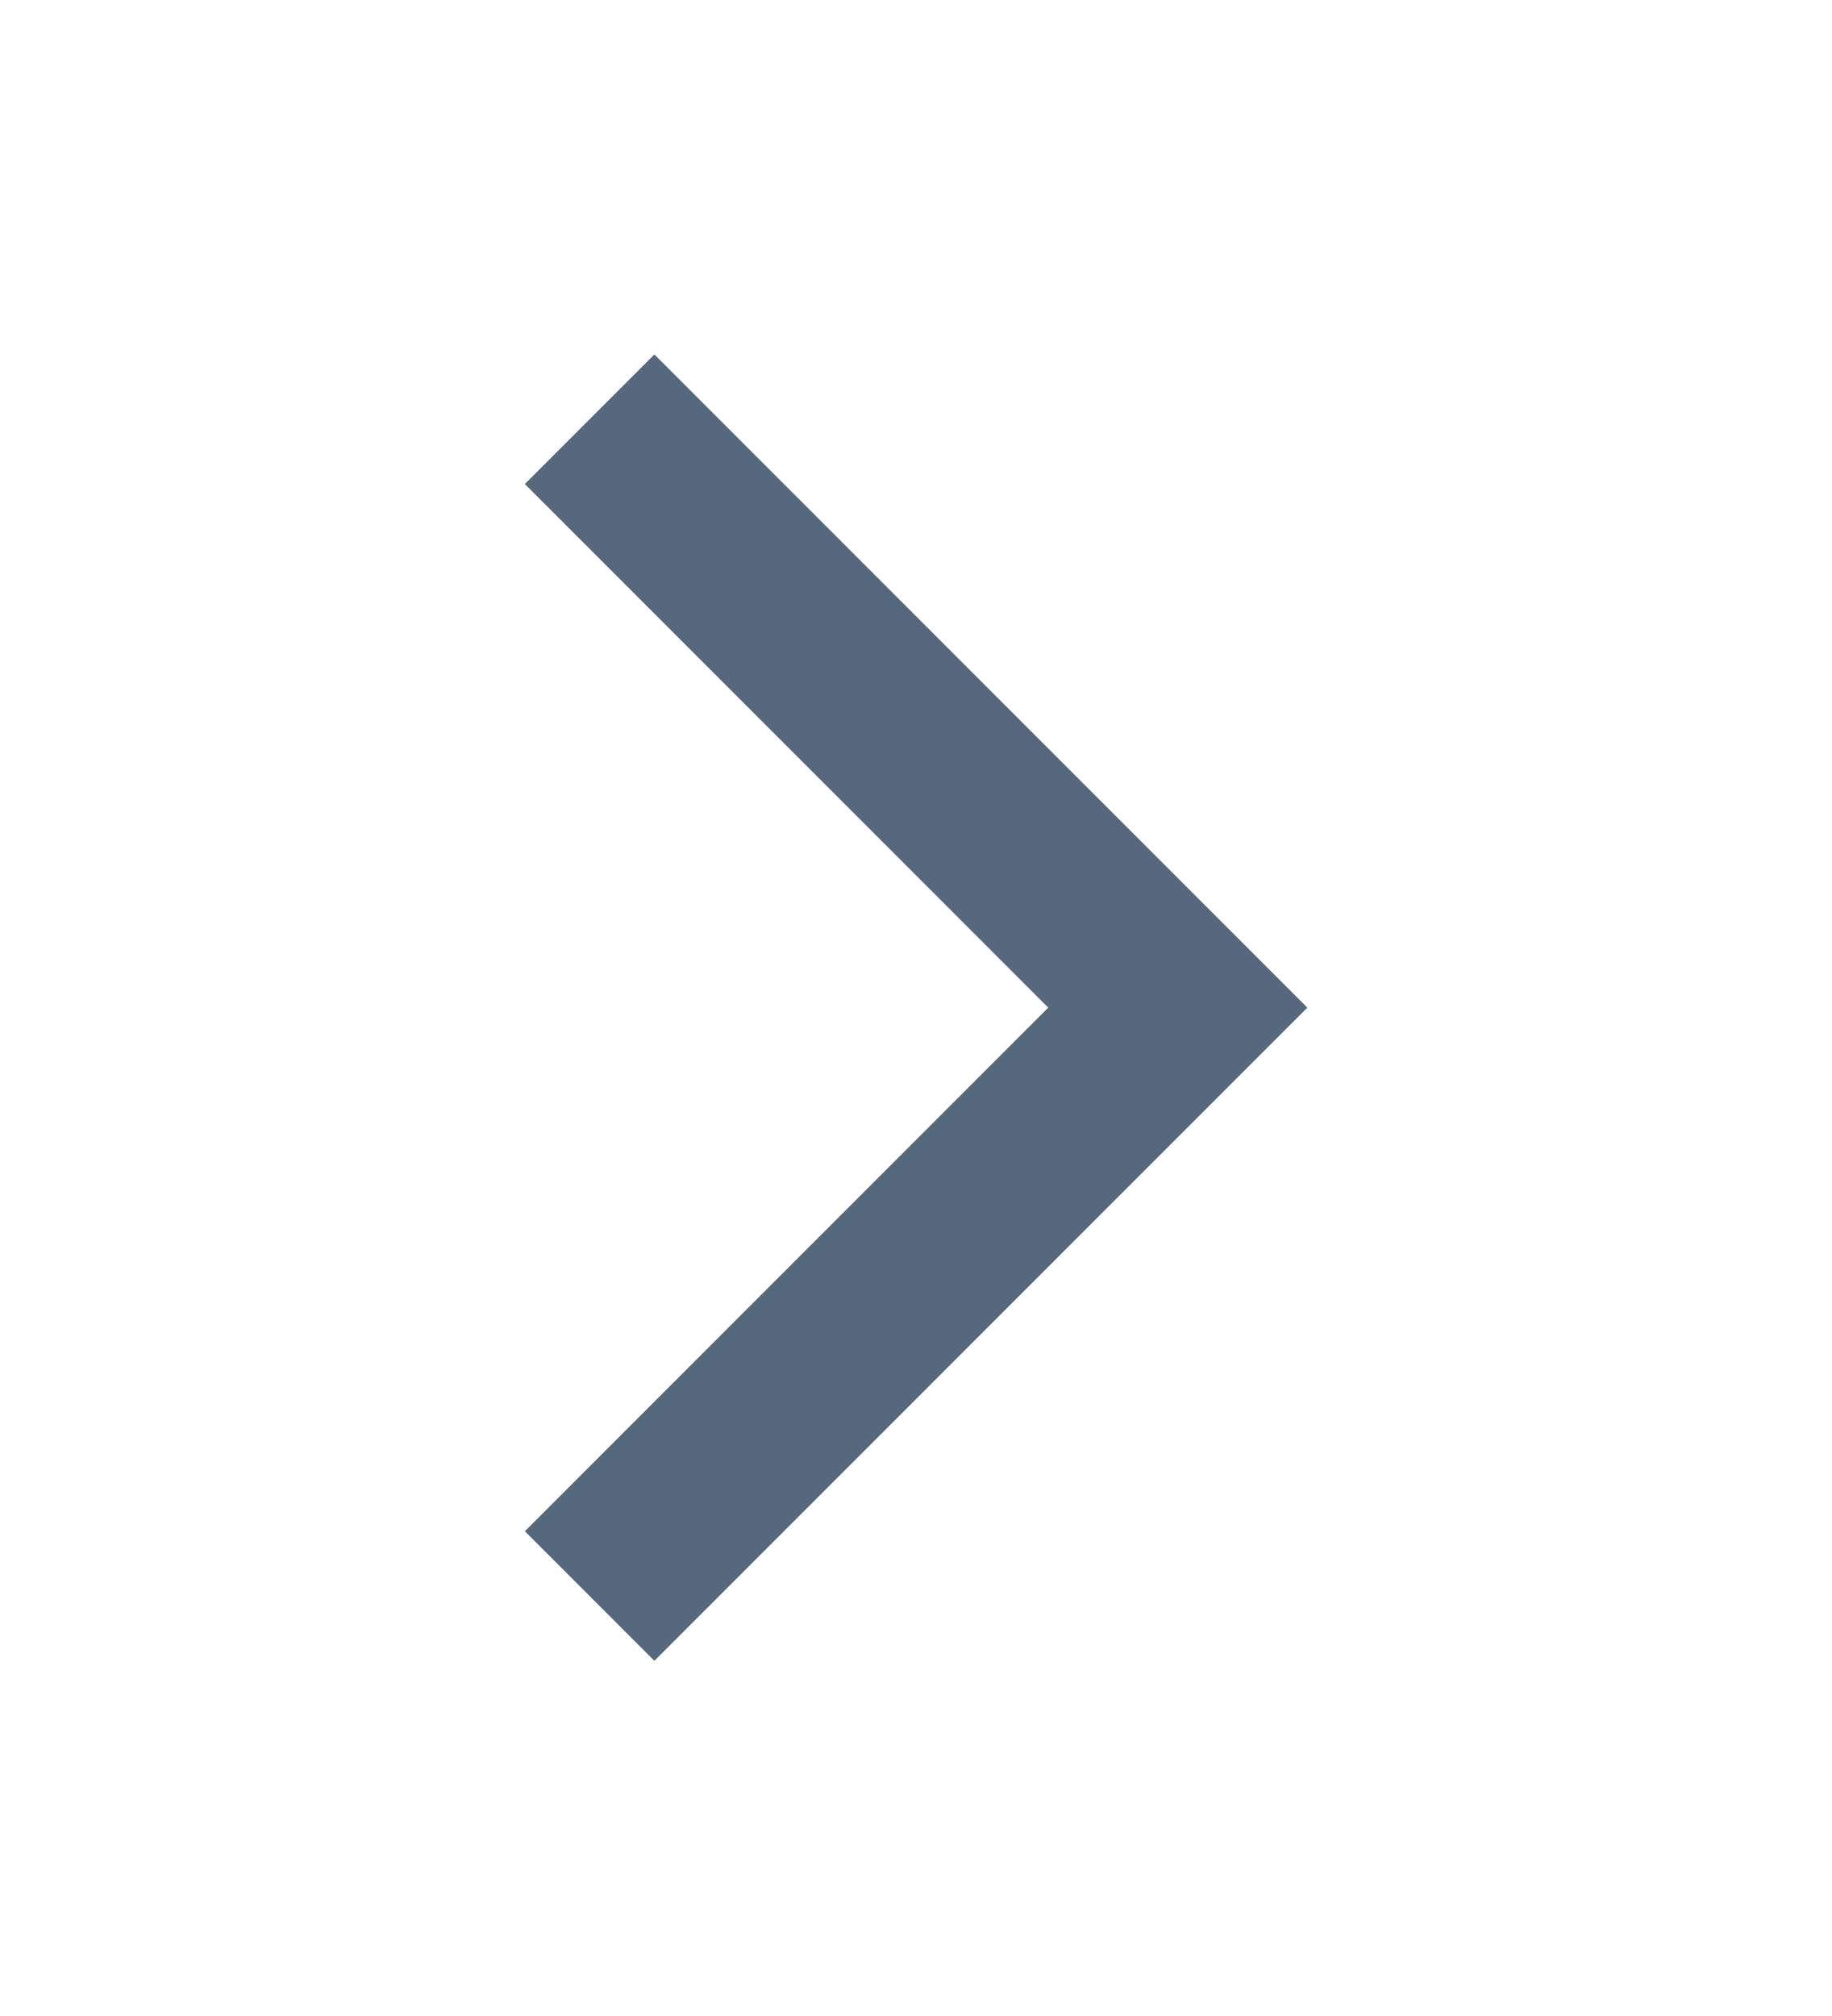 <svg width="10" height="11" viewBox="0 0 10 11" fill="none" xmlns="http://www.w3.org/2000/svg">
<g id="10*10">
<path id="Chevron" d="M3.572 8.355L6.429 5.498L3.572 2.641" stroke="#55687D" stroke-linecap="square"/>
</g>
</svg>
